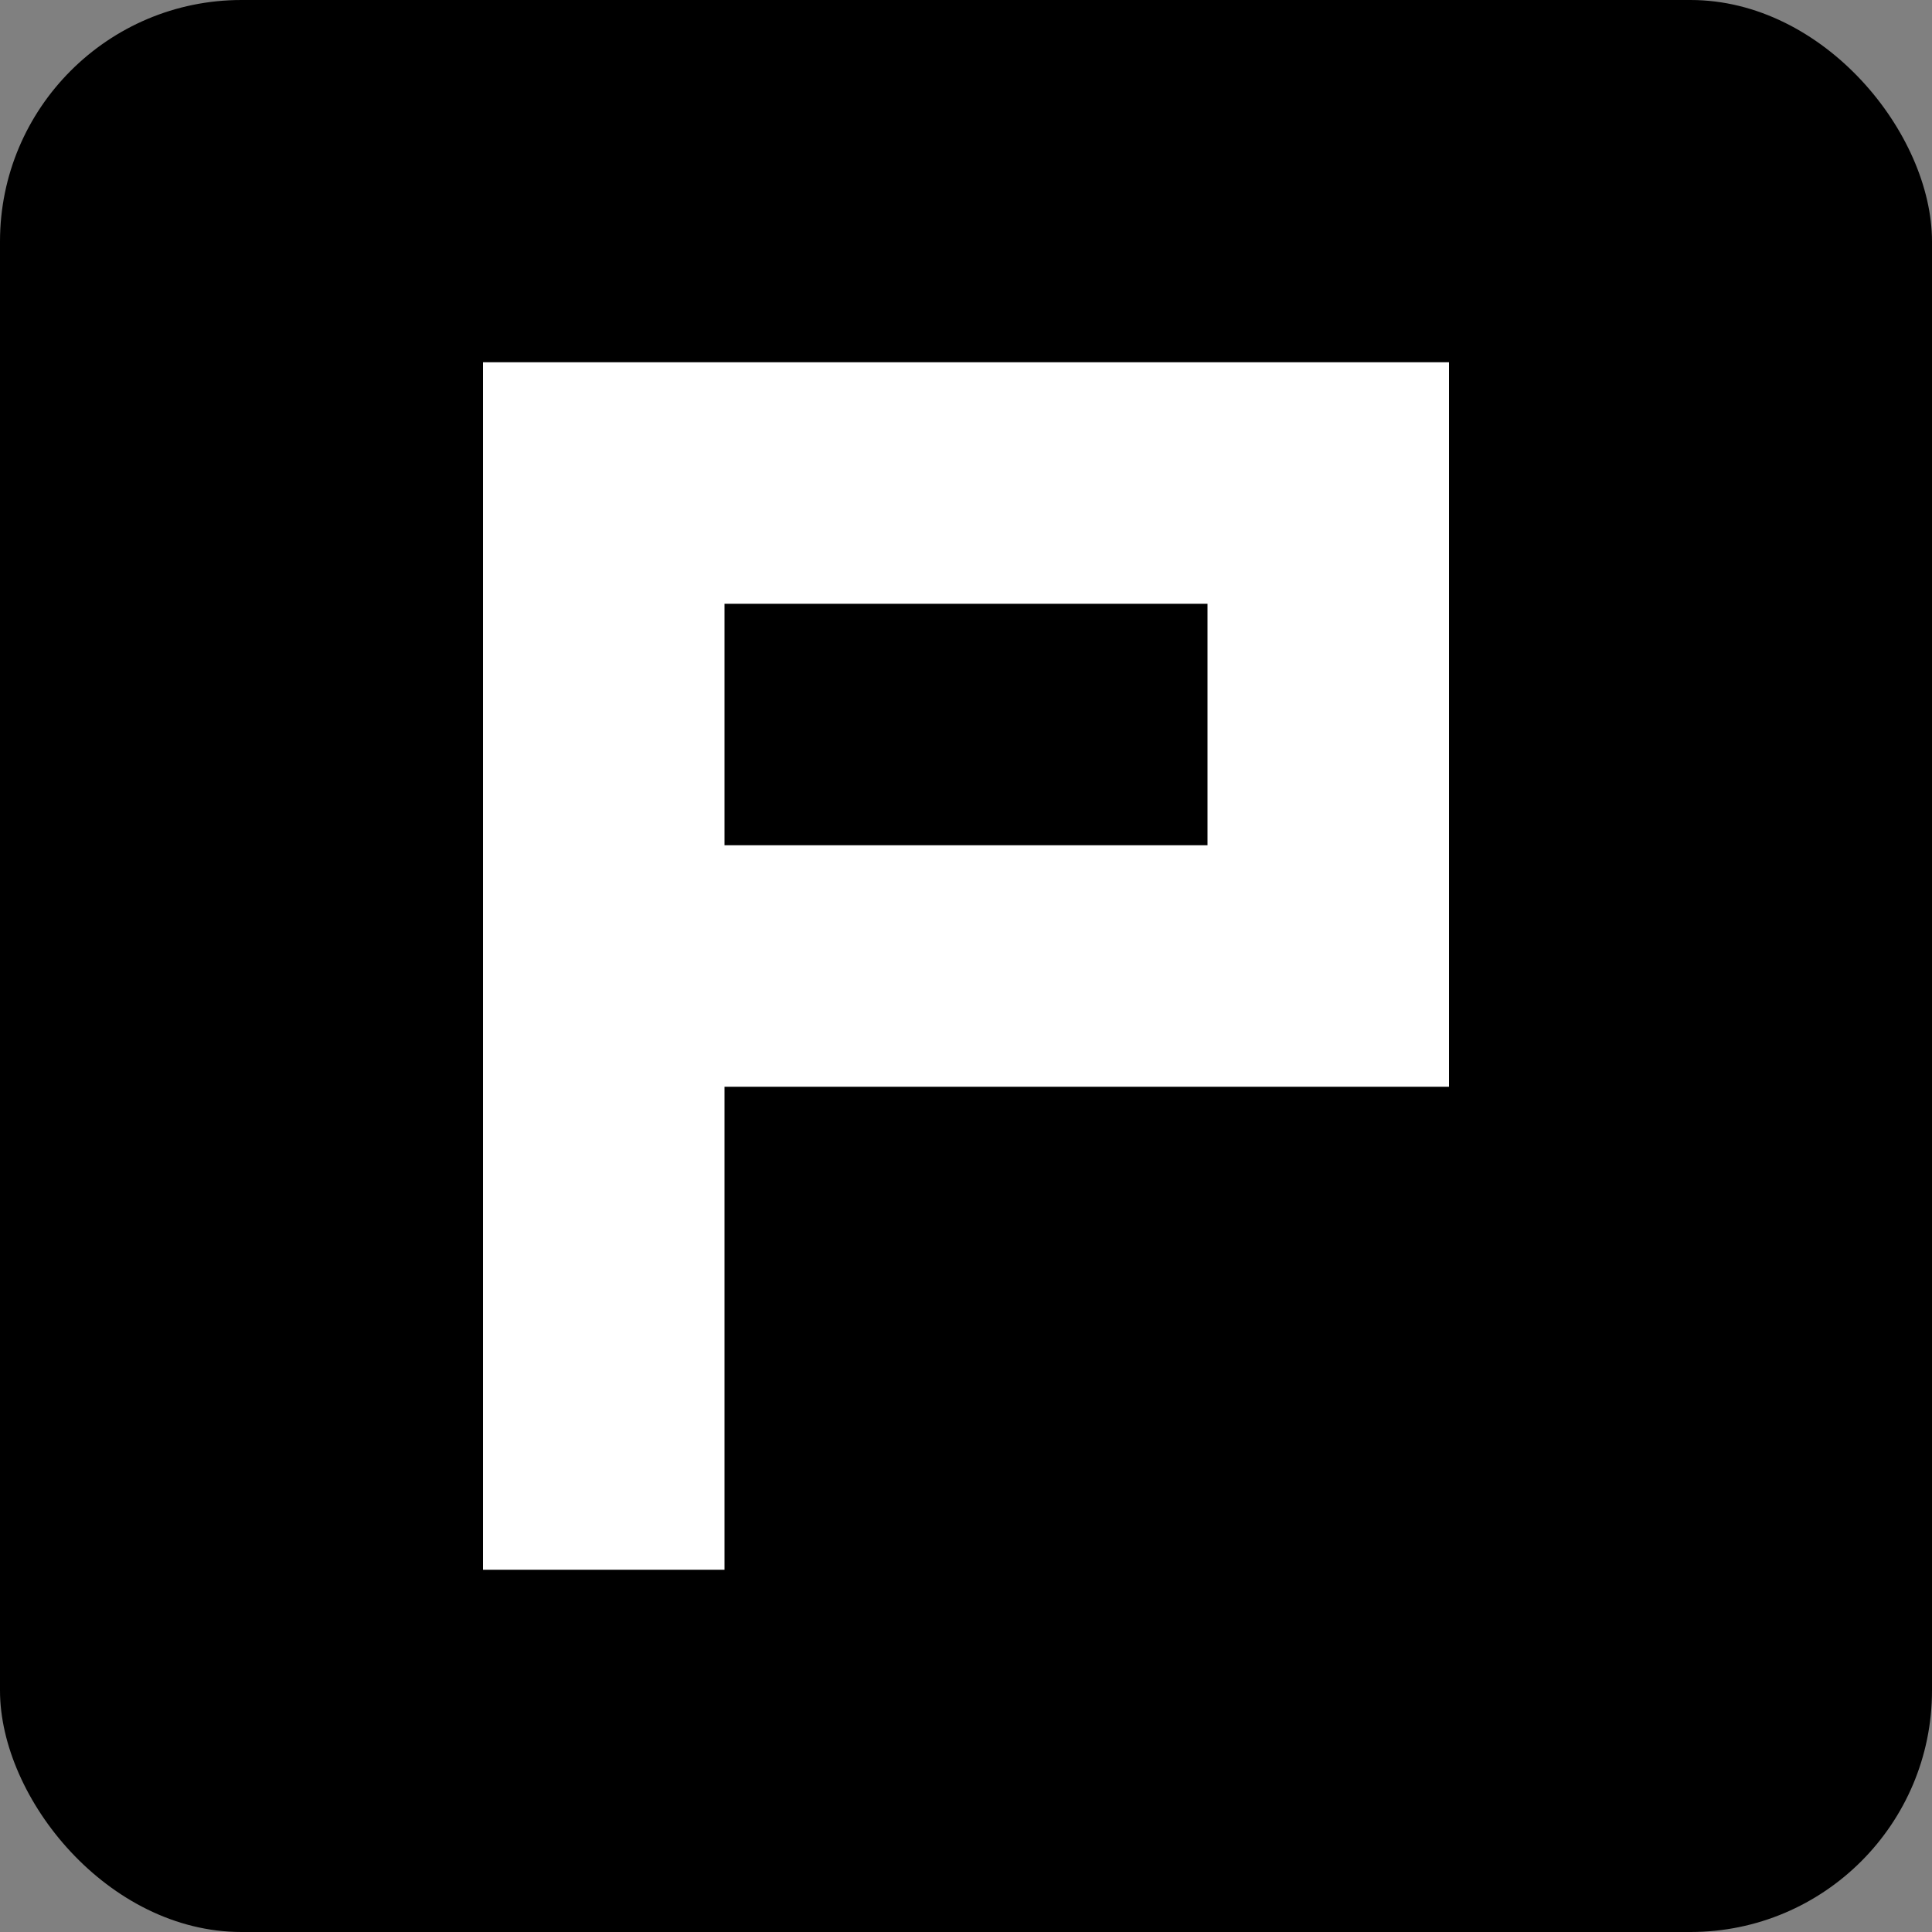 <svg xmlns="http://www.w3.org/2000/svg" viewBox="0 0 32 32">
  <rect x="0" y="0" width="32" height="32" fill="#808080" stroke="none"/>
  <!-- Black background square with rounded corners -->
  <rect x="0" y="0" width="32" height="32" rx="4" fill="#000000"/>
  
  <!-- Segmented display style P with thicker lines -->
  <path d="M10 8v16 M10 8h12 M22 8v8 M10 16h12 M10 8h12" 
        stroke="#FFFFFF" 
        stroke-width="4" 
        stroke-linecap="square"
        stroke-linejoin="miter"
        fill="none"/>
</svg>
